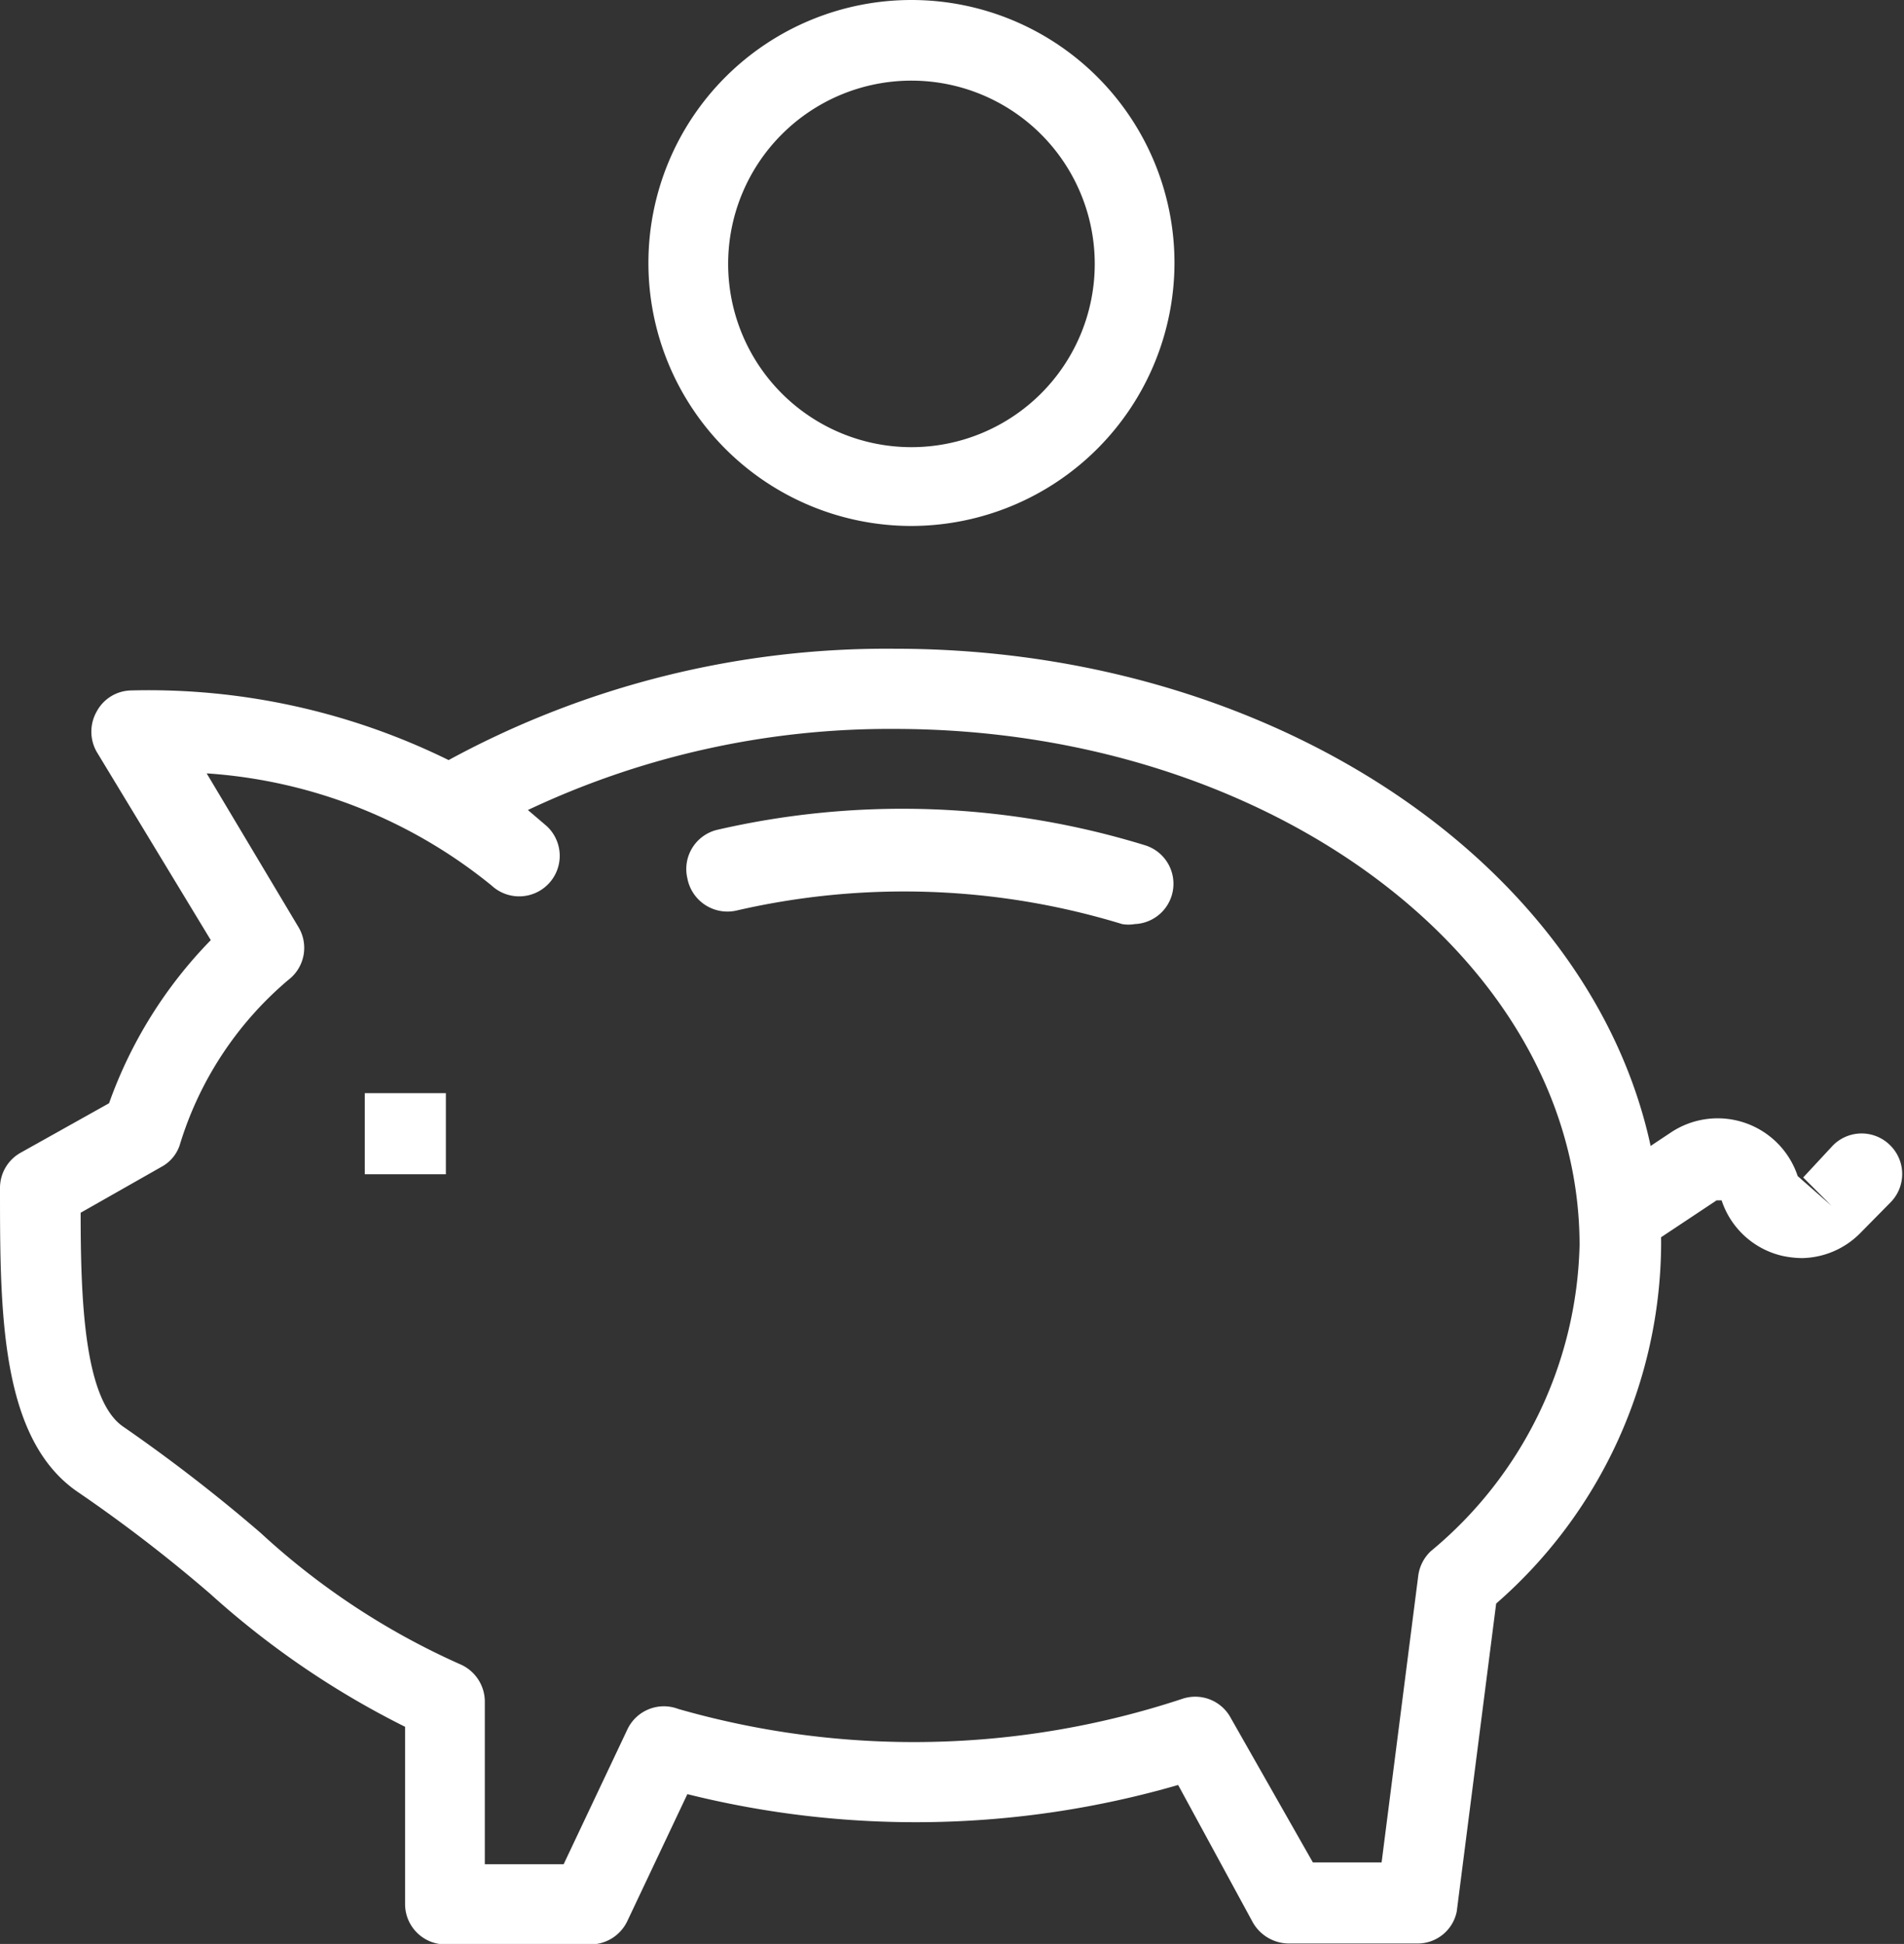 <svg xmlns="http://www.w3.org/2000/svg" width="41.55" height="42.43" viewBox="0 0 41.55 42.43">
  <rect x="0" y="0" width="41.55" height="42.43" fill="#333333" stroke="none"/>
  <defs>
    <style>
      .cls-1 {
        fill: #fff;
      }
    </style>
  </defs>
  <g id="Layer_2" data-name="Layer 2">
    <g id="_48x48_icons" data-name=" 48x48 icons">
      <path class="cls-1" d="M24.76,20.17a.84.84,0,0,1-.27,0,16.27,16.27,0,0,0-8.4-.3A.89.89,0,0,1,15,19.17a.88.88,0,0,1,.66-1.06,18,18,0,0,1,9.33.34.88.88,0,0,1-.26,1.72Z"/>
      <path class="cls-1" d="M39.32,27.46a2.18,2.18,0,0,1-.43-.05,1.83,1.83,0,0,1-1.32-1.21h0l-.11,0h0l-1.61,1.07a.89.89,0,1,1-1-1.48l1.61-1.07a1.84,1.84,0,0,1,2.77.95l.74.65-.62-.62L40,25a.88.88,0,0,1,1.25,0,.88.88,0,0,1,0,1.25l-.67.68A1.83,1.83,0,0,1,39.32,27.46Z"/>
      <path class="cls-1" d="M19.89,11.48a5.74,5.74,0,1,1,5.74-5.74A5.75,5.75,0,0,1,19.89,11.48Zm0-9.72a4,4,0,1,0,4,4A4,4,0,0,0,19.89,1.76Z"/>
      <rect class="cls-1" x="7.96" y="23.86" width="1.77" height="1.77"/>
      <path class="cls-1" d="M30.93,42.42H28.12a.91.91,0,0,1-.78-.46l-1.63-3a20.58,20.58,0,0,1-10.71.2l-1.31,2.77a.89.89,0,0,1-.8.51H9.72a.88.88,0,0,1-.88-.88V37.69a18.91,18.91,0,0,1-4.25-2.9,32.39,32.39,0,0,0-2.87-2.21C0,31.43,0,28.63,0,25.93a.88.88,0,0,1,.45-.77l1.93-1.08A9.77,9.77,0,0,1,4.6,20.52L2.11,16.41a.89.89,0,0,1,0-.88.87.87,0,0,1,.75-.46,14.82,14.82,0,0,1,6.93,1.52,20,20,0,0,1,9.74-2.43c9.22,0,16.72,5.85,16.72,13A10.48,10.48,0,0,1,32.65,35l-.86,6.72A.87.87,0,0,1,30.93,42.42Zm-2.28-1.77h1.5l.8-6.26a.9.9,0,0,1,.27-.53,8.94,8.94,0,0,0,3.25-6.68c0-6.21-6.71-11.27-14.95-11.27a18.47,18.47,0,0,0-8,1.77l.41.35a.88.88,0,1,1-1.2,1.3,11,11,0,0,0-6.22-2.45l2,3.35a.88.88,0,0,1-.22,1.16A7.61,7.61,0,0,0,3.92,25a.84.84,0,0,1-.4.47l-1.76,1c0,1.92.08,4.09.93,4.67a35.68,35.68,0,0,1,3,2.32,16,16,0,0,0,4.34,2.86.89.89,0,0,1,.55.82v3.55h1.72l1.39-2.94a.88.88,0,0,1,1.11-.45,18.65,18.65,0,0,0,11-.22.88.88,0,0,1,1.06.42Z"/>
    </g>
  </g>
</svg>
